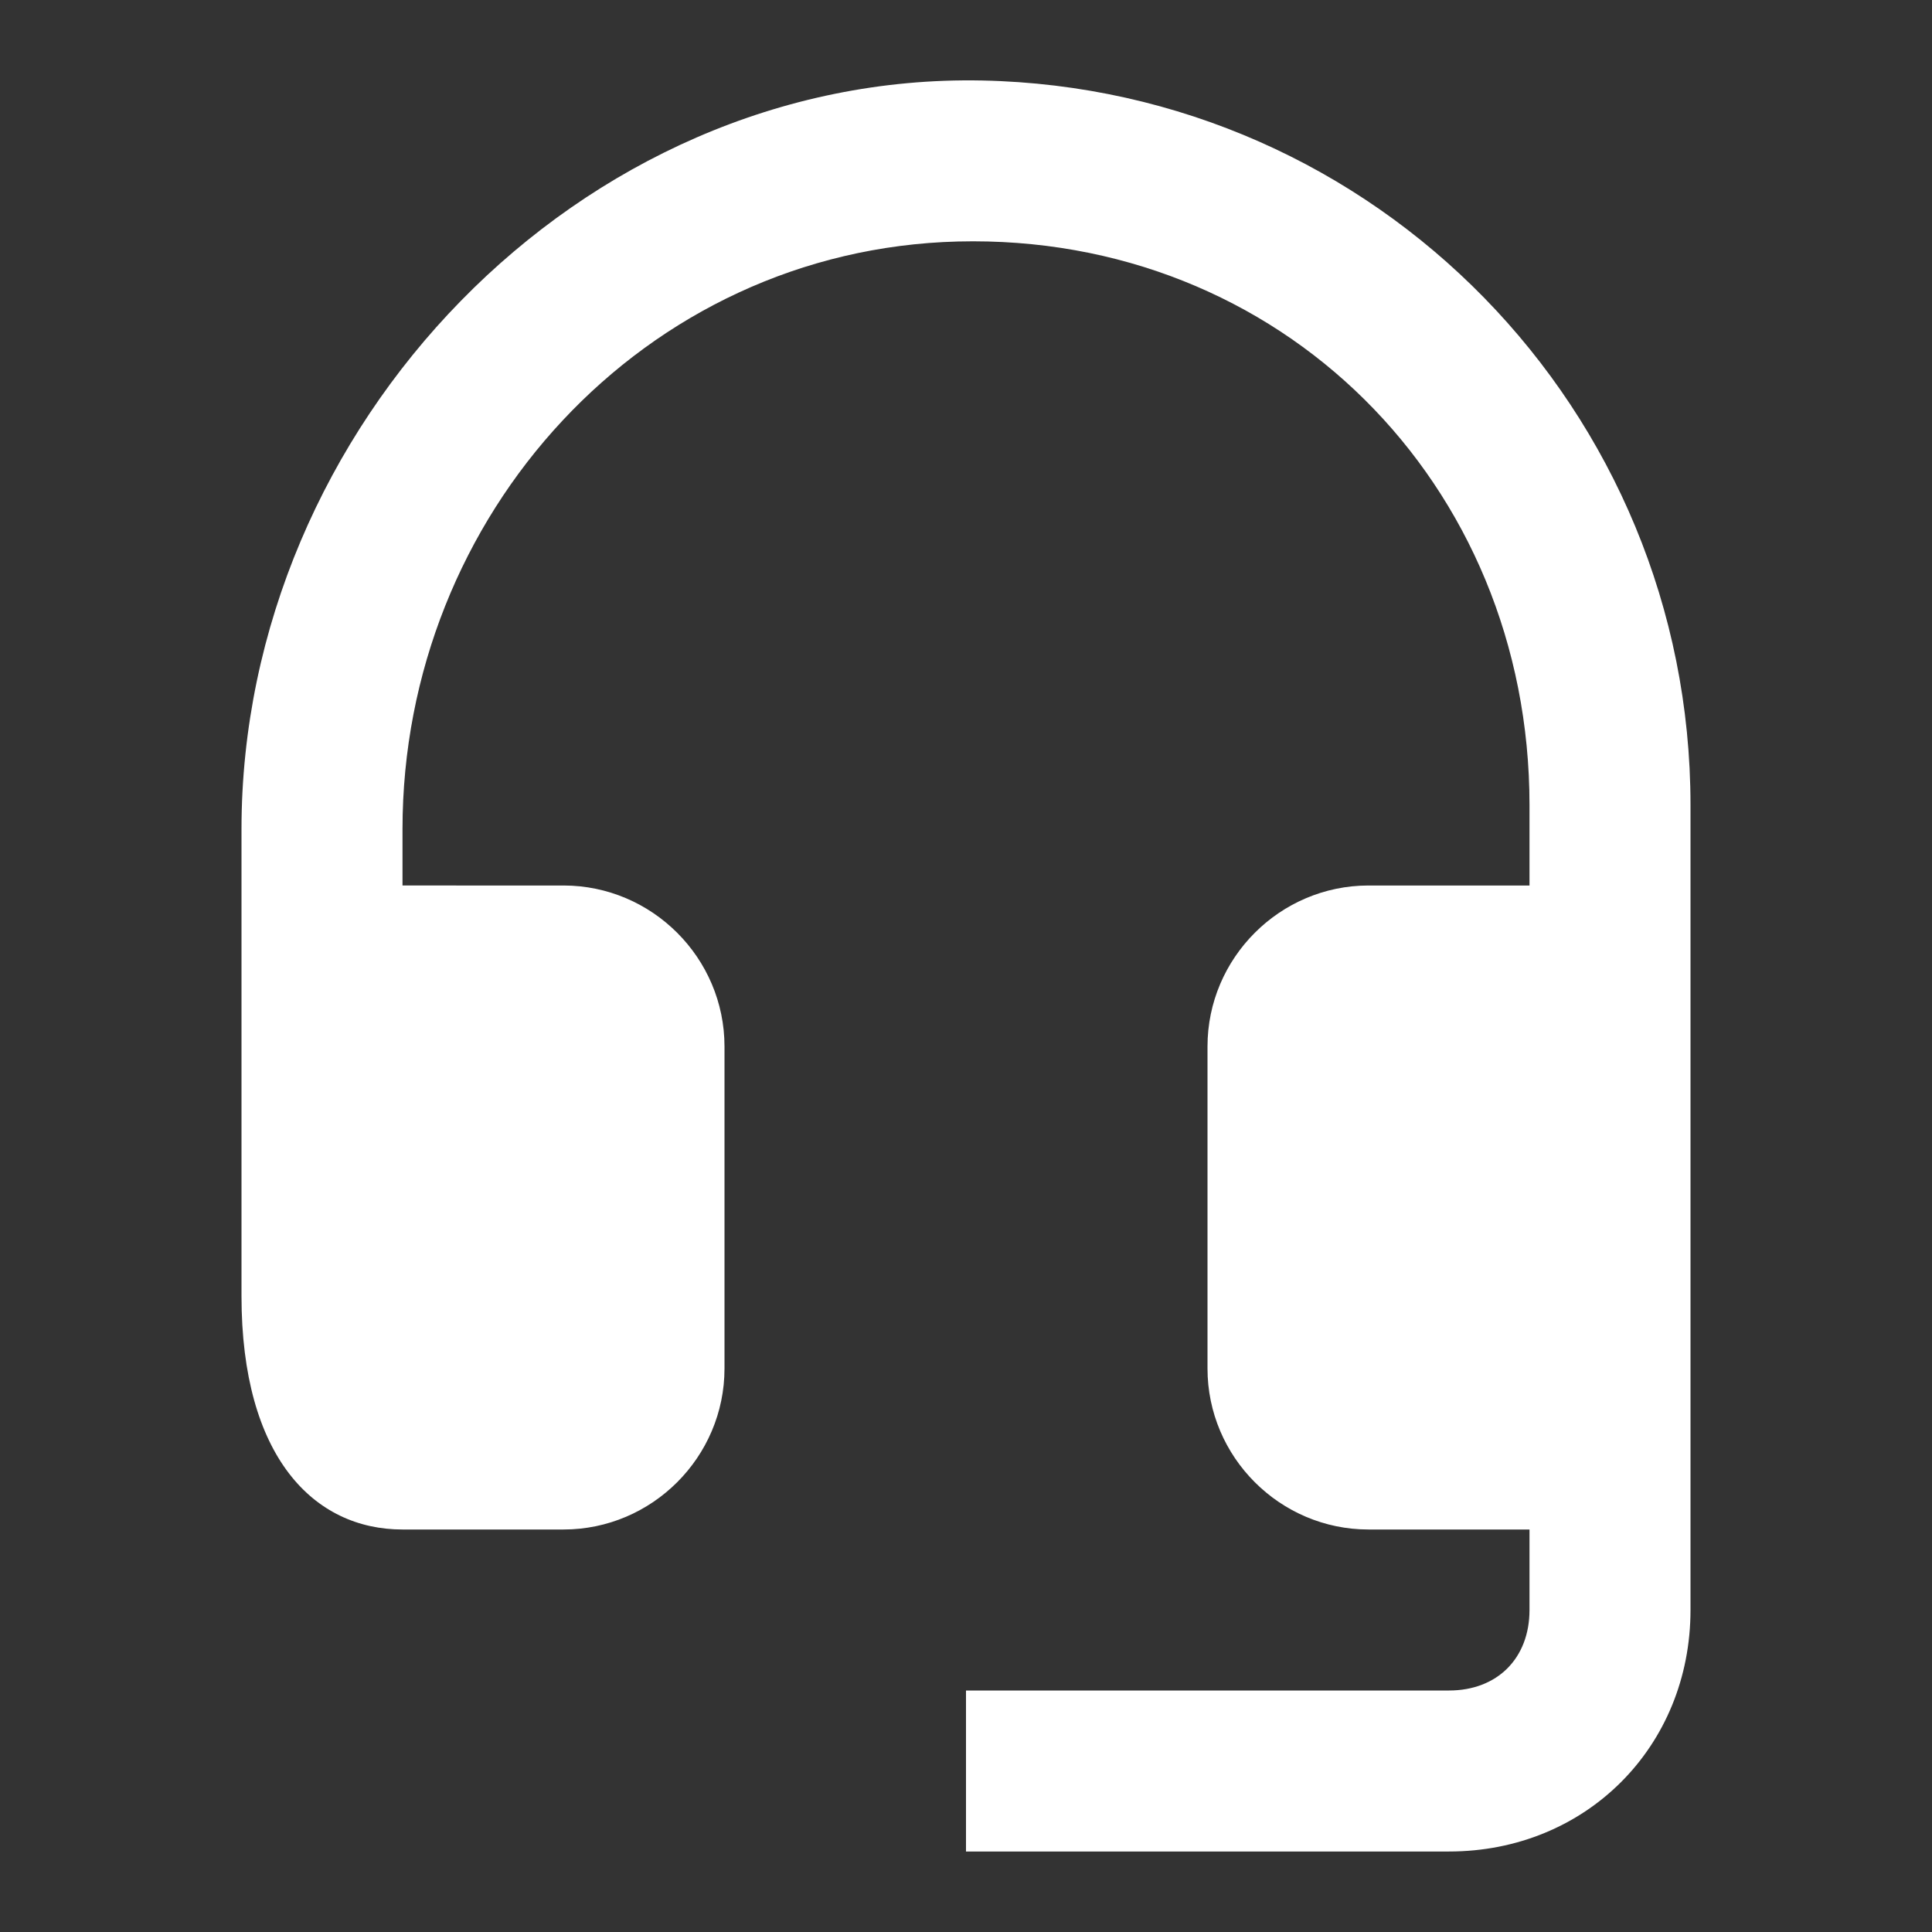 <?xml version="1.0" encoding="utf-8"?>
<!-- Generator: Adobe Illustrator 22.1.0, SVG Export Plug-In . SVG Version: 6.00 Build 0)  -->
<svg version="1.1" id="Ebene_1" xmlns="http://www.w3.org/2000/svg" xmlns:xlink="http://www.w3.org/1999/xlink" x="0px" y="0px"
	 width="24px" height="24px" viewBox="0 0 24 24" enable-background="new 0 0 24 24" xml:space="preserve">
<rect x="0" y="0" width="24" height="24" fill="#333333" stroke="none"/>
<path fill="#FFFFFF" d="M12.2,1C7.2,0.9,3,5.3,3,10.3v5.8C3,18.1,3.9,19,5,19h2c1.1,0,2-0.9,2-2v-4c0-1.1-0.9-2-2-2H5v-0.7
	C5,6.4,8,3.1,11.9,3c4-0.1,7.1,3,7.1,7v1h-2c-1.1,0-2,0.9-2,2v4c0,1.1,0.9,2,2,2h2v1c0,0.6-0.4,1-1,1h-6v2h6c1.7,0,3-1.3,3-3V10
	C21,5.1,17.1,1.1,12.2,1z"/>
</svg>
